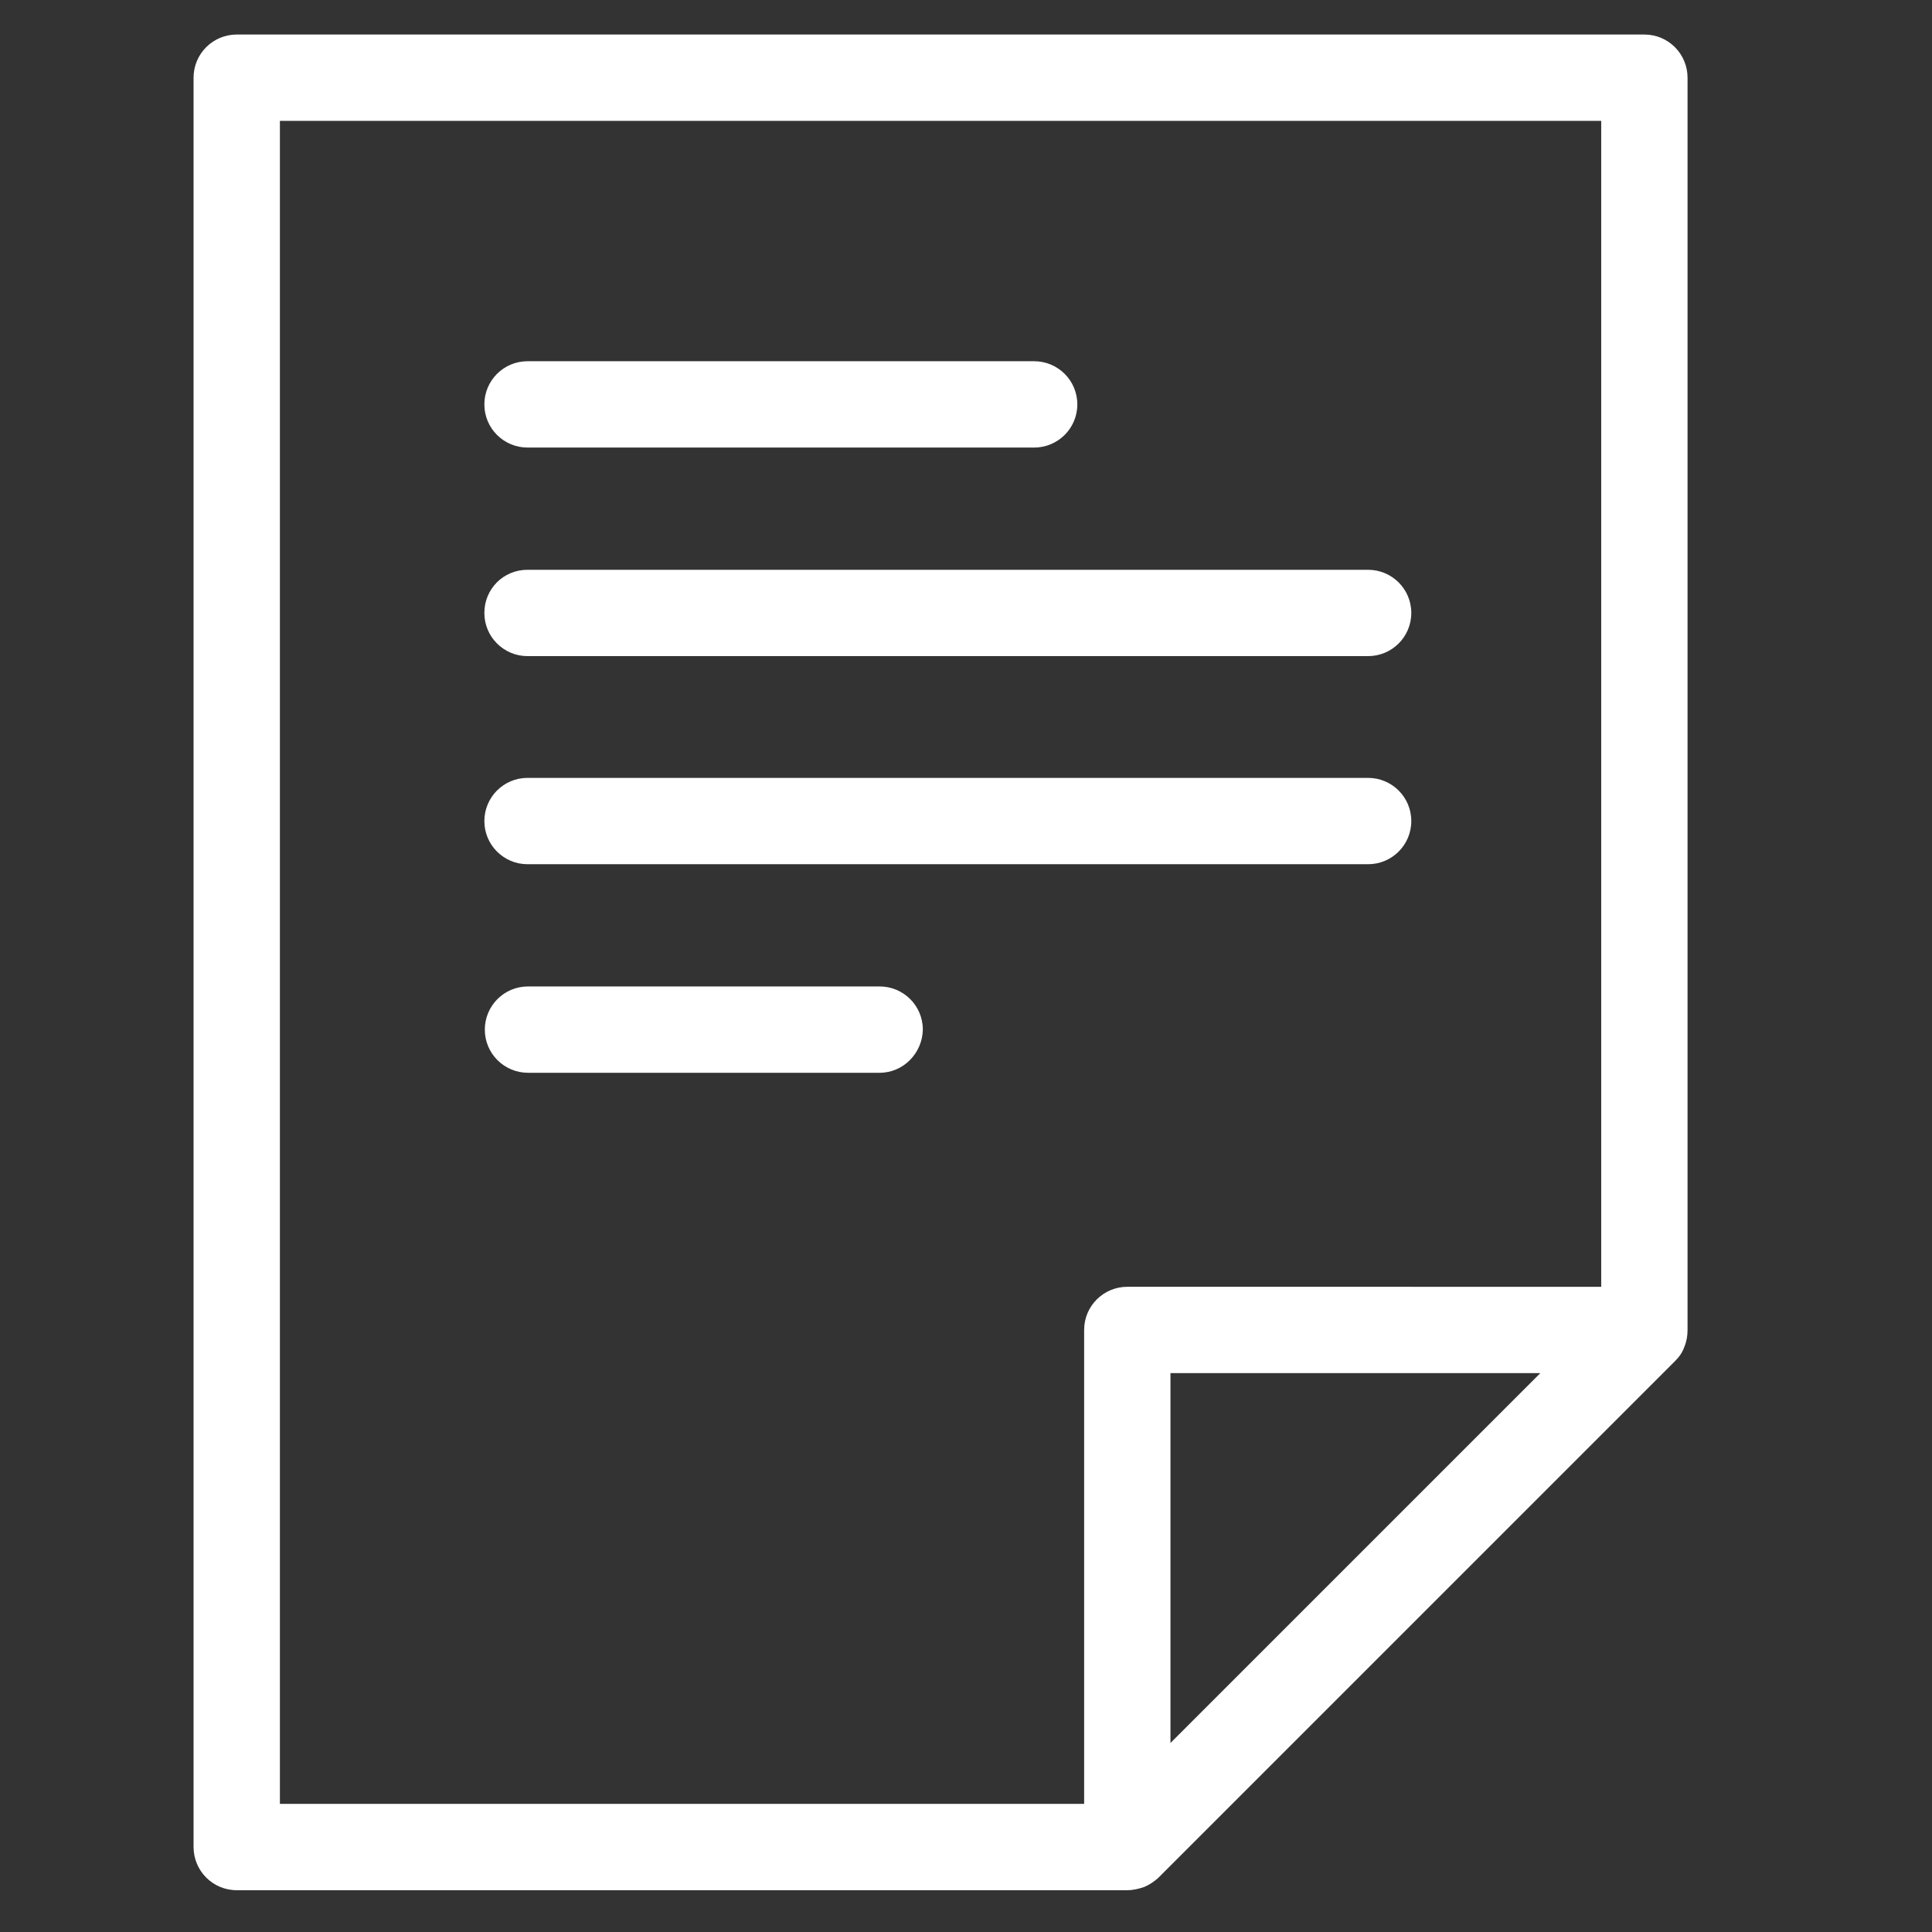 <?xml version="1.0" encoding="utf-8"?>
<!-- Generator: Adobe Illustrator 24.3.0, SVG Export Plug-In . SVG Version: 6.00 Build 0)  -->
<!DOCTYPE svg PUBLIC "-//W3C//DTD SVG 1.1//EN" "http://www.w3.org/Graphics/SVG/1.1/DTD/svg11.dtd">
<svg version="1.1" id="Ebene_1" xmlns:x="http://ns.adobe.com/Extensibility/1.0/" xmlns:i="http://ns.adobe.com/AdobeIllustrator/10.0/" xmlns:graph="http://ns.adobe.com/Graphs/1.0/"
	 xmlns="http://www.w3.org/2000/svg" xmlns:xlink="http://www.w3.org/1999/xlink" x="0px" y="0px" viewBox="0 0 42.52 42.52"
	 enable-background="new 0 0 42.52 42.52" xml:space="preserve">
<rect x="0" y="0" width="42.52" height="42.52" fill="#333333" stroke="none"/>
<g>
	<path fill="#FFFFFF" d="M37.14,29.27V1.71c0-0.52-0.42-0.95-0.95-0.95H5.21c-0.52,0-0.95,0.42-0.95,0.95v38.94
		c0,0.52,0.42,0.95,0.95,0.95h19.6c0.13,0,0.25-0.03,0.37-0.07c0.12-0.05,0.22-0.12,0.31-0.2l11.38-11.38
		c0.09-0.09,0.16-0.19,0.2-0.31C37.12,29.52,37.14,29.4,37.14,29.27L37.14,29.27z M25.76,30.22h8.14l-8.14,8.14V30.22L25.76,30.22z
		 M35.24,2.66v25.66H24.81c-0.52,0-0.95,0.42-0.95,0.95V39.7H6.16V2.66H35.24L35.24,2.66z"/>
	<path fill="#FFFFFF" d="M22.76,9.85H11.61c-0.52,0-0.95-0.42-0.95-0.95c0-0.52,0.42-0.95,0.95-0.95h11.15
		c0.52,0,0.95,0.42,0.95,0.95C23.71,9.43,23.28,9.85,22.76,9.85L22.76,9.85z"/>
	<path fill="#FFFFFF" d="M30.11,14.44h-18.5c-0.52,0-0.95-0.42-0.95-0.95s0.42-0.95,0.95-0.95h18.5c0.52,0,0.95,0.42,0.95,0.95
		S30.63,14.44,30.11,14.44L30.11,14.44z"/>
	<path fill="#FFFFFF" d="M30.11,19.02h-18.5c-0.52,0-0.95-0.42-0.95-0.95c0-0.52,0.42-0.95,0.95-0.95h18.5
		c0.52,0,0.95,0.42,0.95,0.95C31.06,18.6,30.63,19.02,30.11,19.02L30.11,19.02z"/>
	<path fill="#FFFFFF" d="M19.36,23.61h-7.74c-0.52,0-0.95-0.42-0.95-0.95c0-0.52,0.42-0.95,0.95-0.95h7.74
		c0.52,0,0.95,0.42,0.95,0.95C20.3,23.18,19.88,23.61,19.36,23.61L19.36,23.61z"/>
</g>
</svg>
